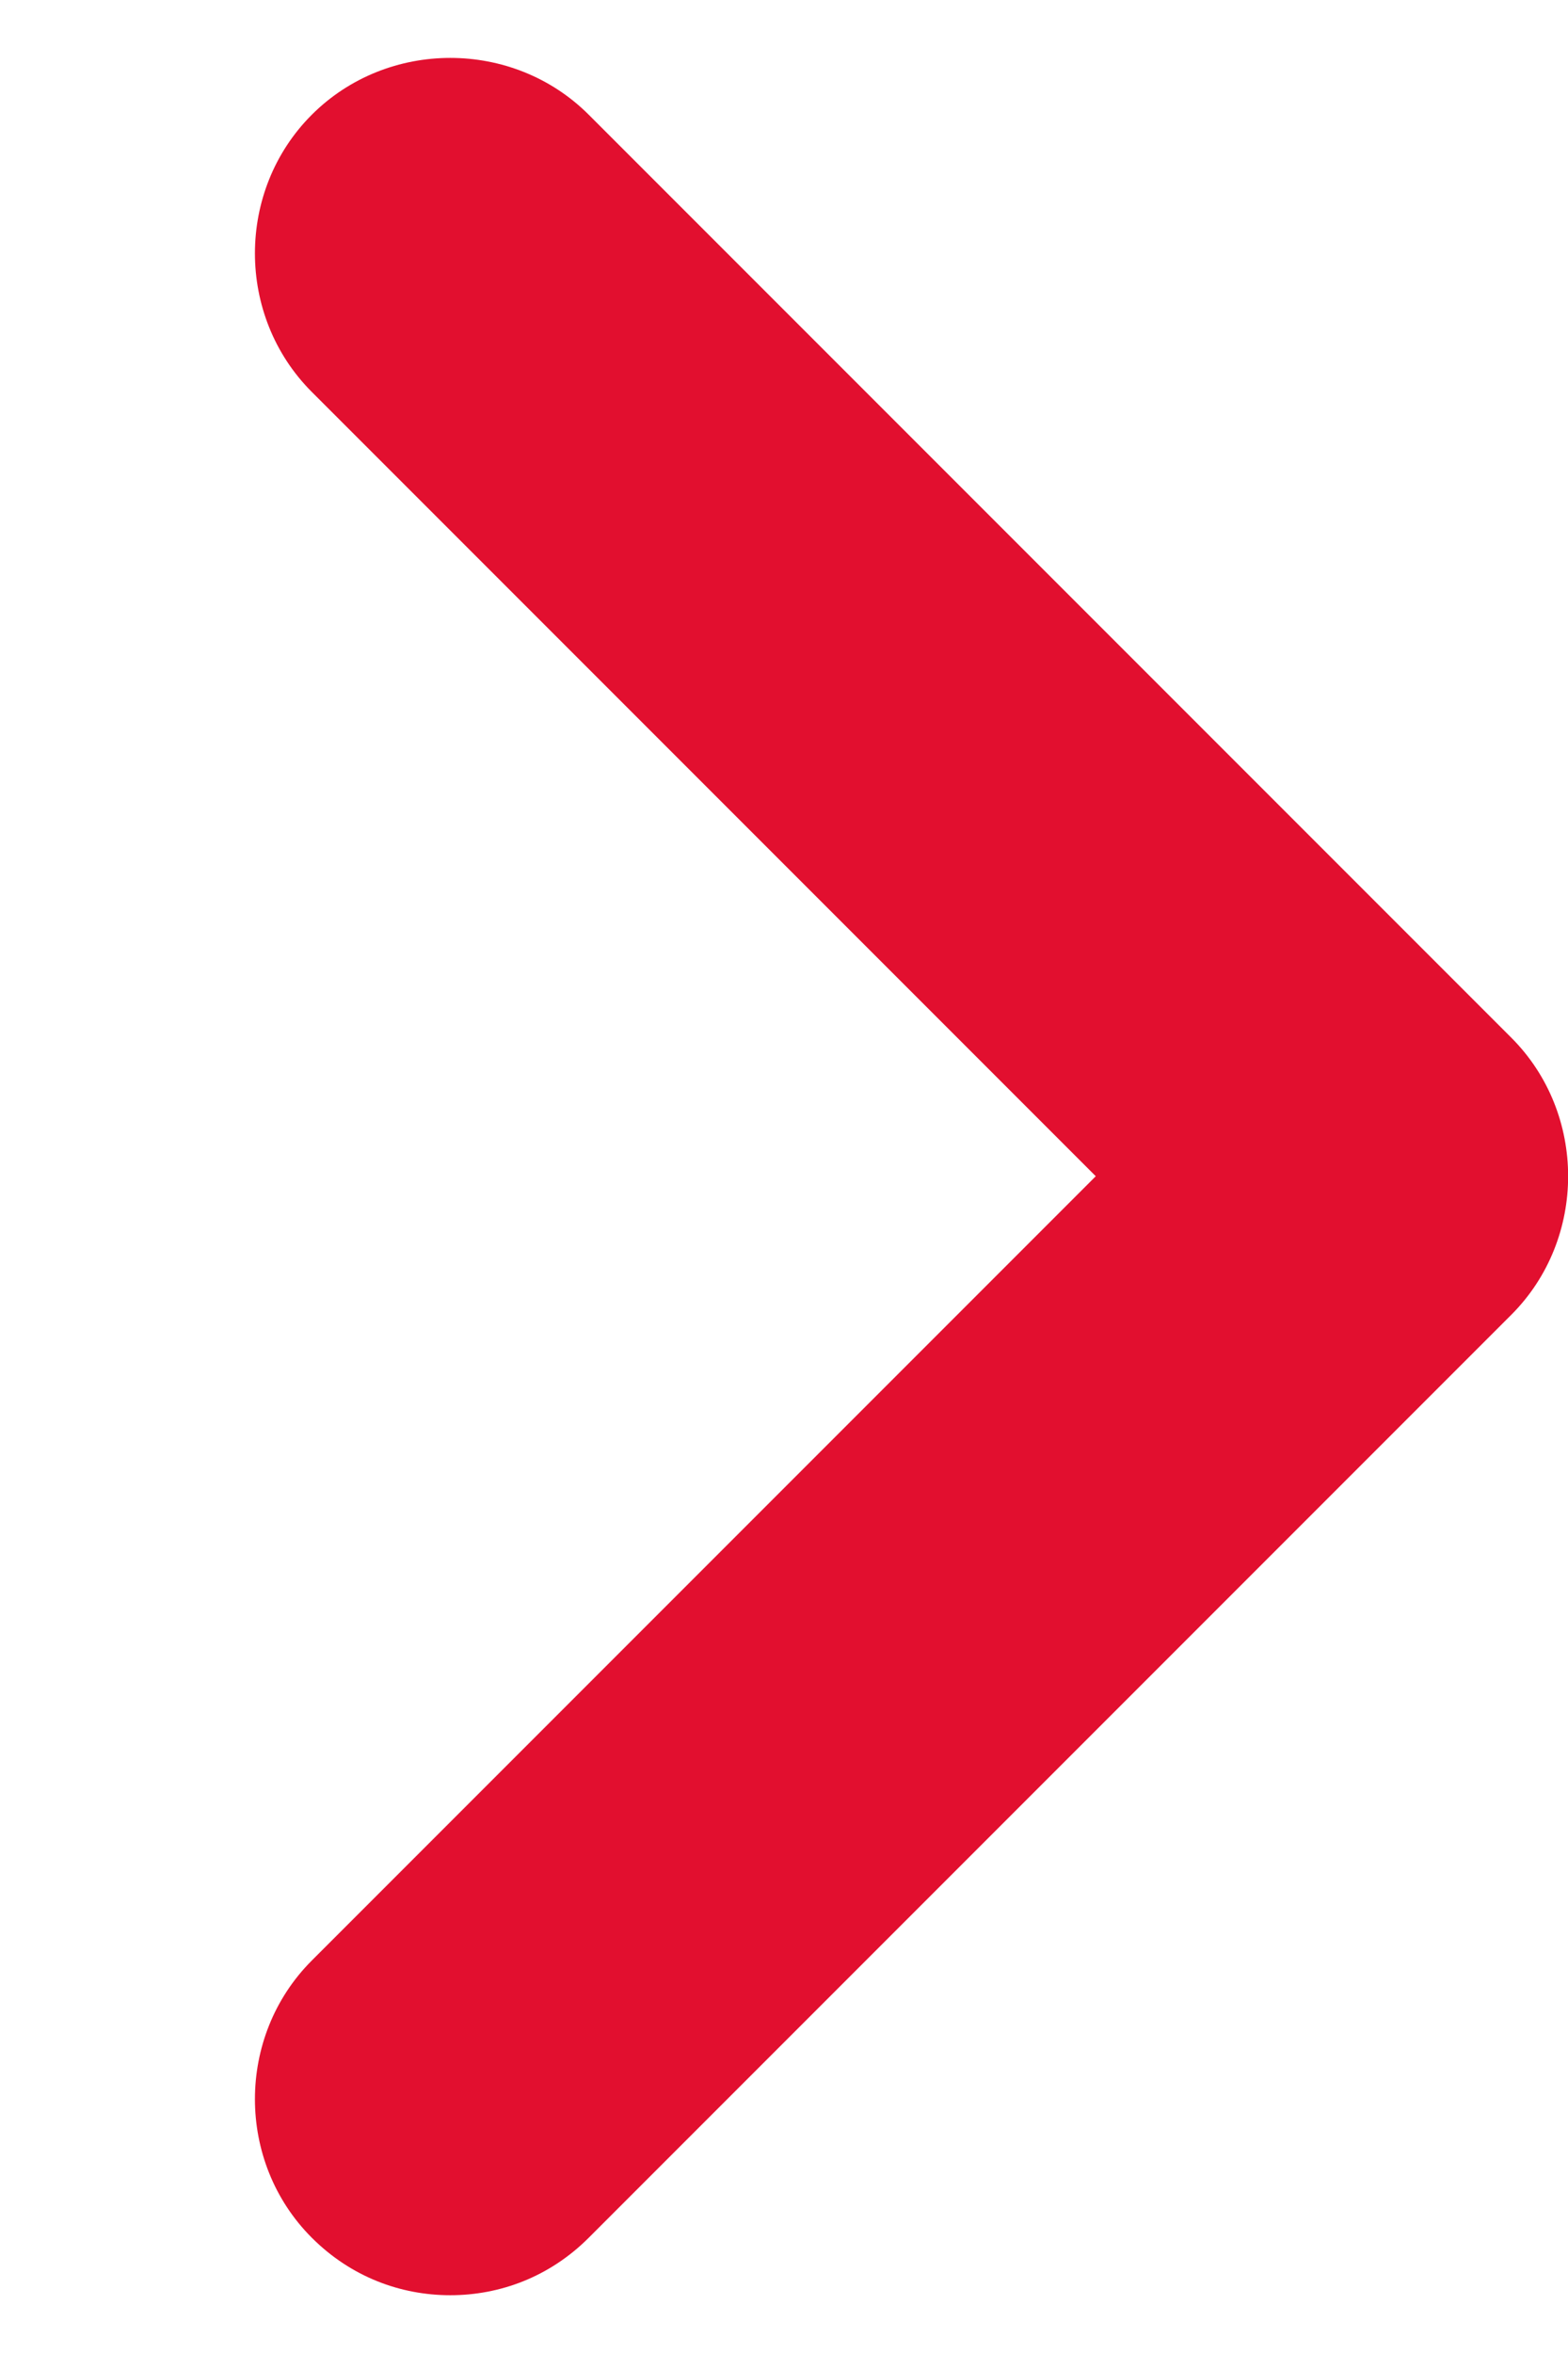<svg width="6" height="9" viewBox="0 0 6 9" fill="none" xmlns="http://www.w3.org/2000/svg">
<path d="M1.723 8.779C1.533 8.779 1.343 8.709 1.193 8.559C0.903 8.269 0.903 7.789 1.193 7.499L4.193 4.499L1.193 1.499C0.903 1.209 0.903 0.729 1.193 0.439C1.483 0.149 1.963 0.149 2.253 0.439L5.783 3.969C6.073 4.259 6.073 4.739 5.783 5.029L2.253 8.559C2.103 8.709 1.913 8.779 1.723 8.779Z" fill="#E20F2F"/>
</svg>
